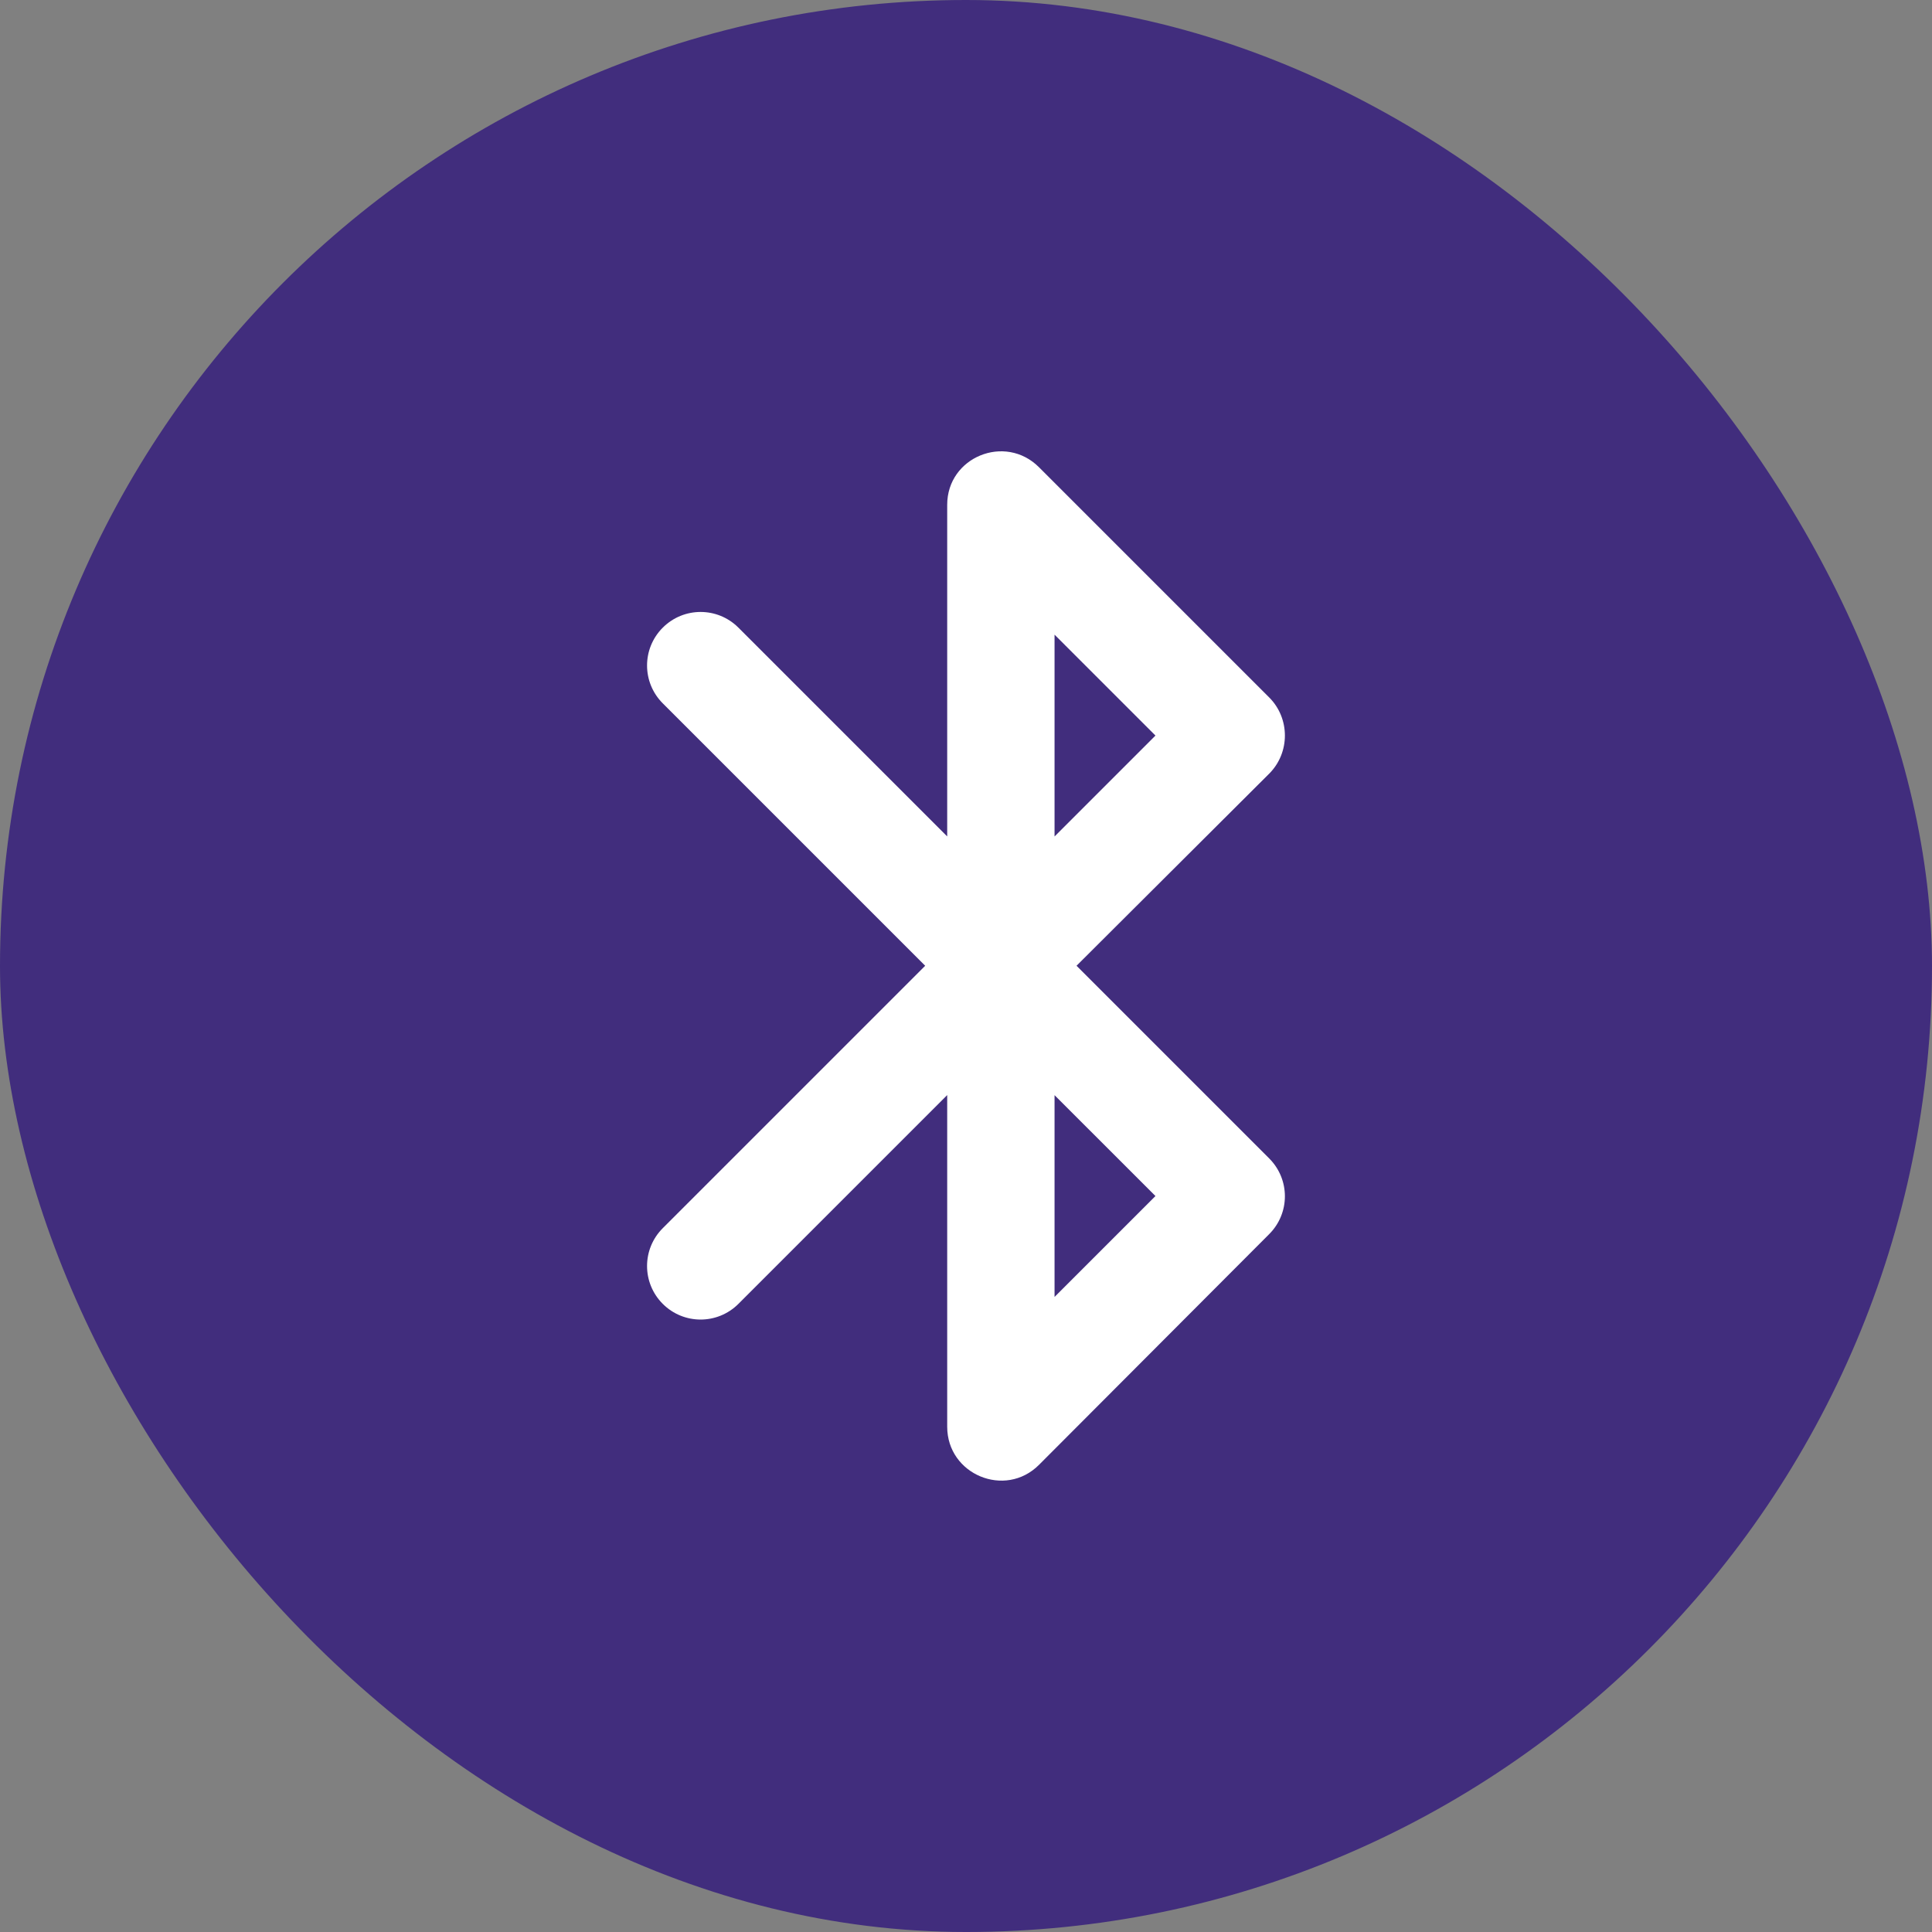 <svg xmlns="http://www.w3.org/2000/svg" fill="none" viewBox="0 0 48 48"><rect x="0" y="0" width="48" height="48" fill="#808080" stroke="none"/><rect fill="#412d7d" height="48" rx="24" width="48"></rect><path d="m31.533 17.328-5.72-5.72c-.84-.84-2.28-.253-2.28.933v8.24l-5.187-5.187c-.52-.52-1.36-.52-1.88 0s-.52 1.36 0 1.88l6.52 6.52-6.52 6.52c-.52.52-.52 1.36 0 1.88s1.36.52 1.88 0l5.187-5.187v8.24c0 1.187 1.44 1.787 2.28.947l5.72-5.733c.52-.52.52-1.36 0-1.88l-4.787-4.787 4.787-4.773c.52-.52.52-1.373 0-1.893zm-5.333-1.56 2.507 2.507-2.507 2.507zm2.507 13.947-2.507 2.507v-5.013z" fill="#fff"></path></svg>